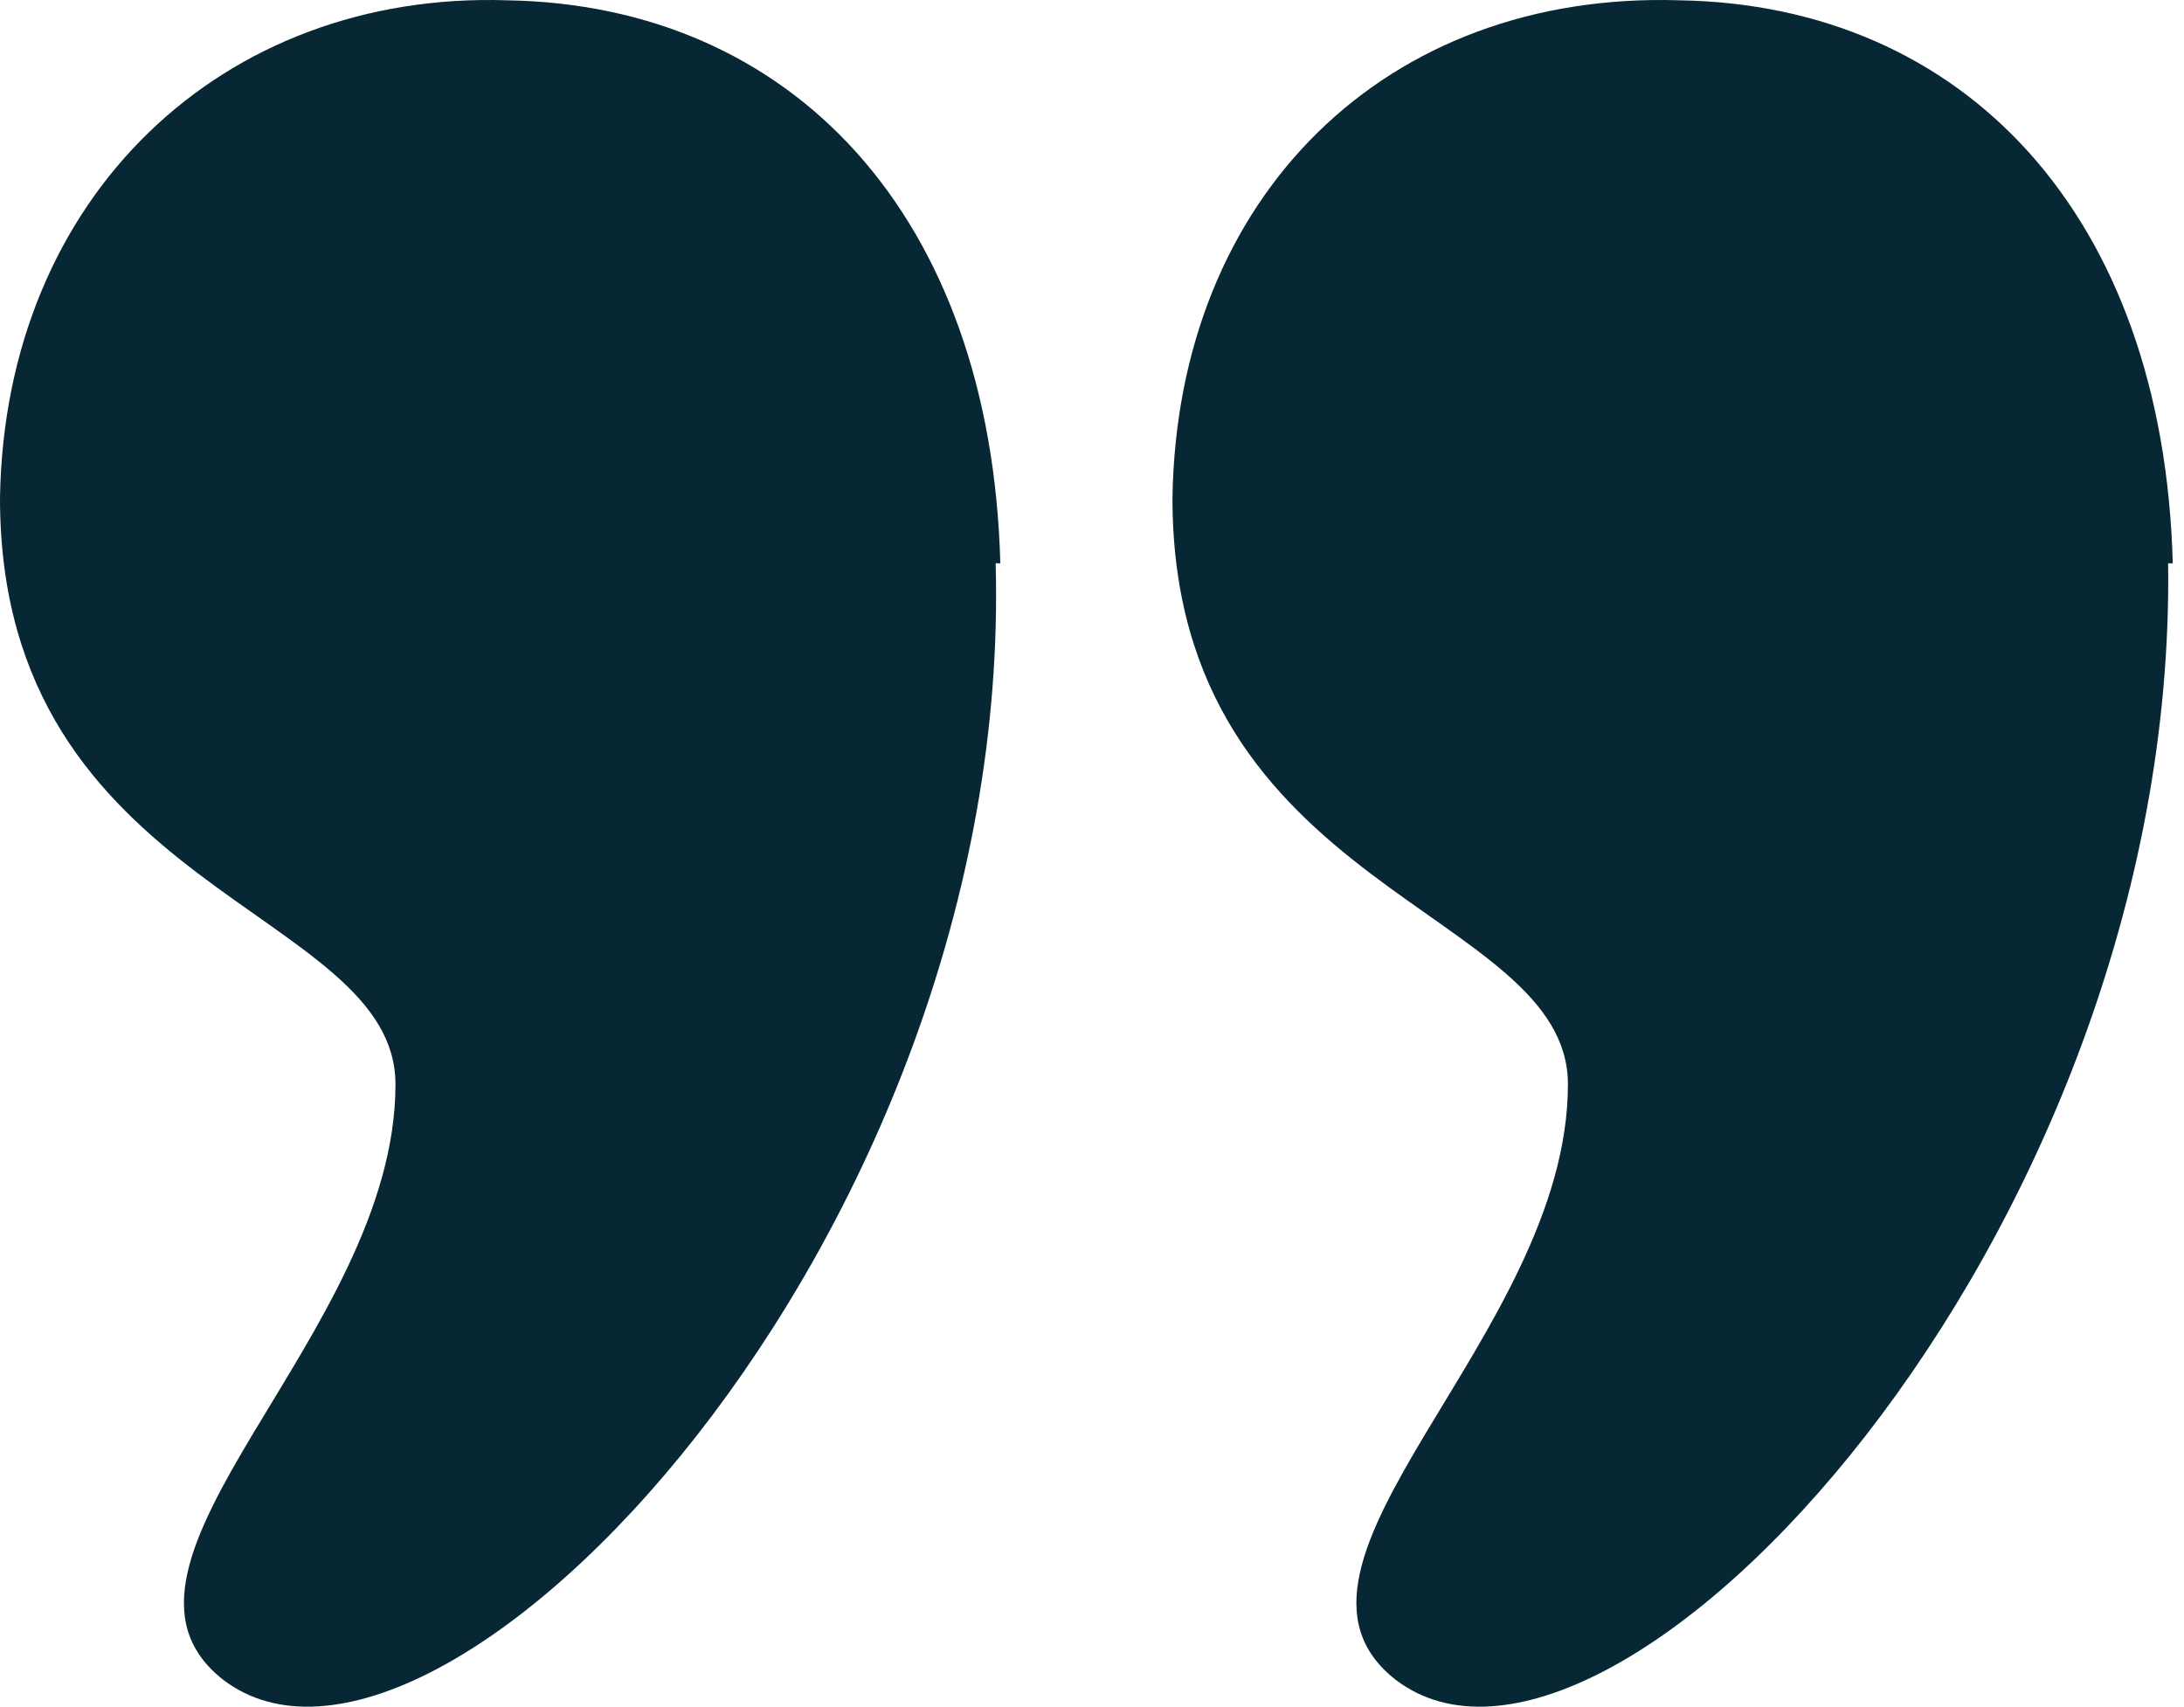 <svg xmlns="http://www.w3.org/2000/svg" viewBox="0 0 151 118" fill="none"><path d="M68.839 38.944C70.126 85.587 30.238 127.405 15.441 116.147C5.147 108.105 27.343 92.343 27.343 74.972C27.343 62.748 0 61.783 0 34.441C0.322 13.531 15.441 -0.622 35.063 0.021C54.685 0.343 68.517 14.818 69.161 38.944H68.839ZM149.902 38.944C150.545 85.587 111.3 127.405 96.503 116.147C86.21 108.105 108.405 92.343 108.405 74.972C108.405 62.748 81.063 61.783 81.063 34.441C81.384 13.531 95.86 -0.622 116.126 0.021C135.748 0.343 149.58 14.818 150.223 38.944H149.902Z" fill="#062733"></path></svg>